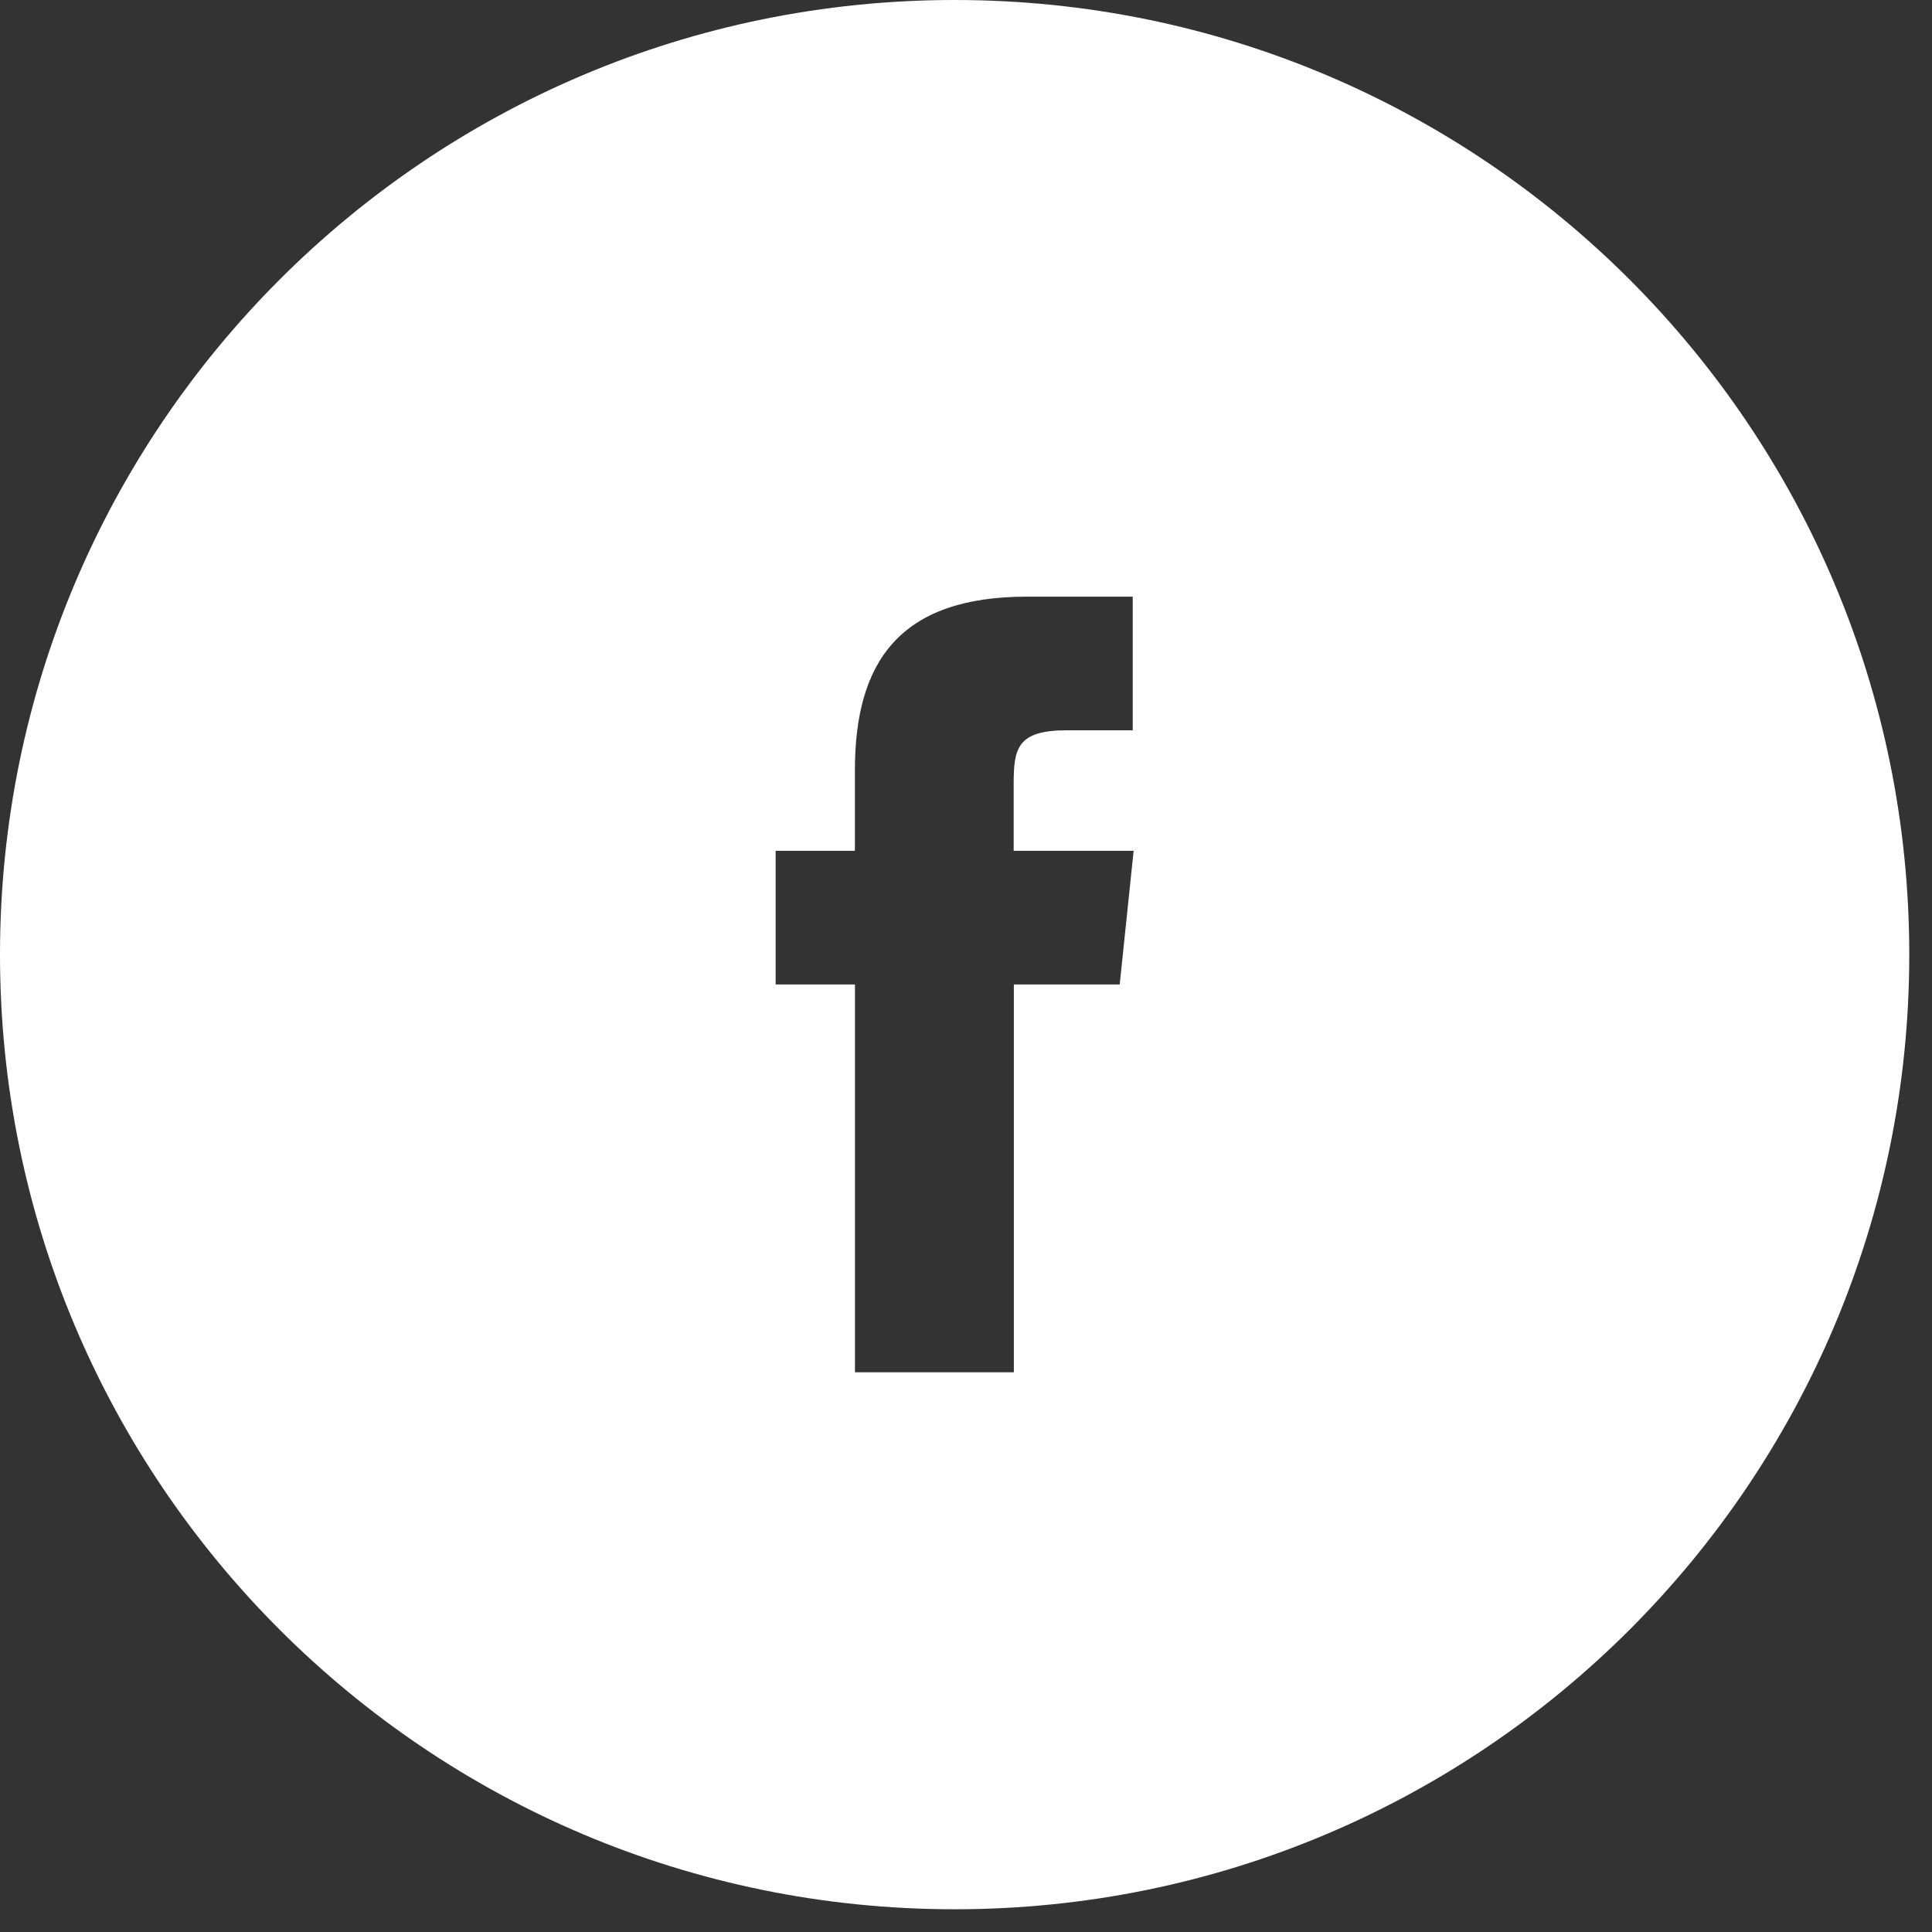 <?xml version="1.0" encoding="UTF-8"?>
<svg width="34px" height="34px" viewBox="0 0 34 34" version="1.1" xmlns="http://www.w3.org/2000/svg" xmlns:xlink="http://www.w3.org/1999/xlink">
    <rect x="0" y="0" width="34" height="34" fill="#333333" stroke="none"/>
    <!-- Generator: Sketch 60.1 (88133) - https://sketch.com -->
    <title>Facebook</title>
    <desc>Created with Sketch.</desc>
    <g id="Symbole" stroke="none" stroke-width="1" fill="none" fill-rule="evenodd">
        <g id="Footer" transform="translate(-1065, -259)" fill="#FFFFFF">
            <g id="Social_Media" transform="translate(1065, 259)">
                <g id="Facebook">
                    <path d="M16.8,0 C26.078,0 33.6,7.522 33.6,16.8 C33.6,26.078 26.078,33.6 16.8,33.6 C7.522,33.6 0,26.078 0,16.8 C0,7.522 7.522,0 16.8,0 Z M15.046,24.15 L17.842,24.15 L17.842,17.325 L19.705,17.325 L19.95,14.973 L17.839,14.973 L17.839,13.797 C17.839,13.177 17.897,12.852 18.77,12.852 L19.934,12.852 L19.934,10.5 L18.074,10.5 C15.834,10.5 15.045,11.644 15.045,13.555 L15.045,14.973 L13.65,14.973 L13.65,17.325 L15.046,17.325 L15.046,24.15 Z" id="Base"></path>
                </g>
            </g>
        </g>
    </g>
</svg>